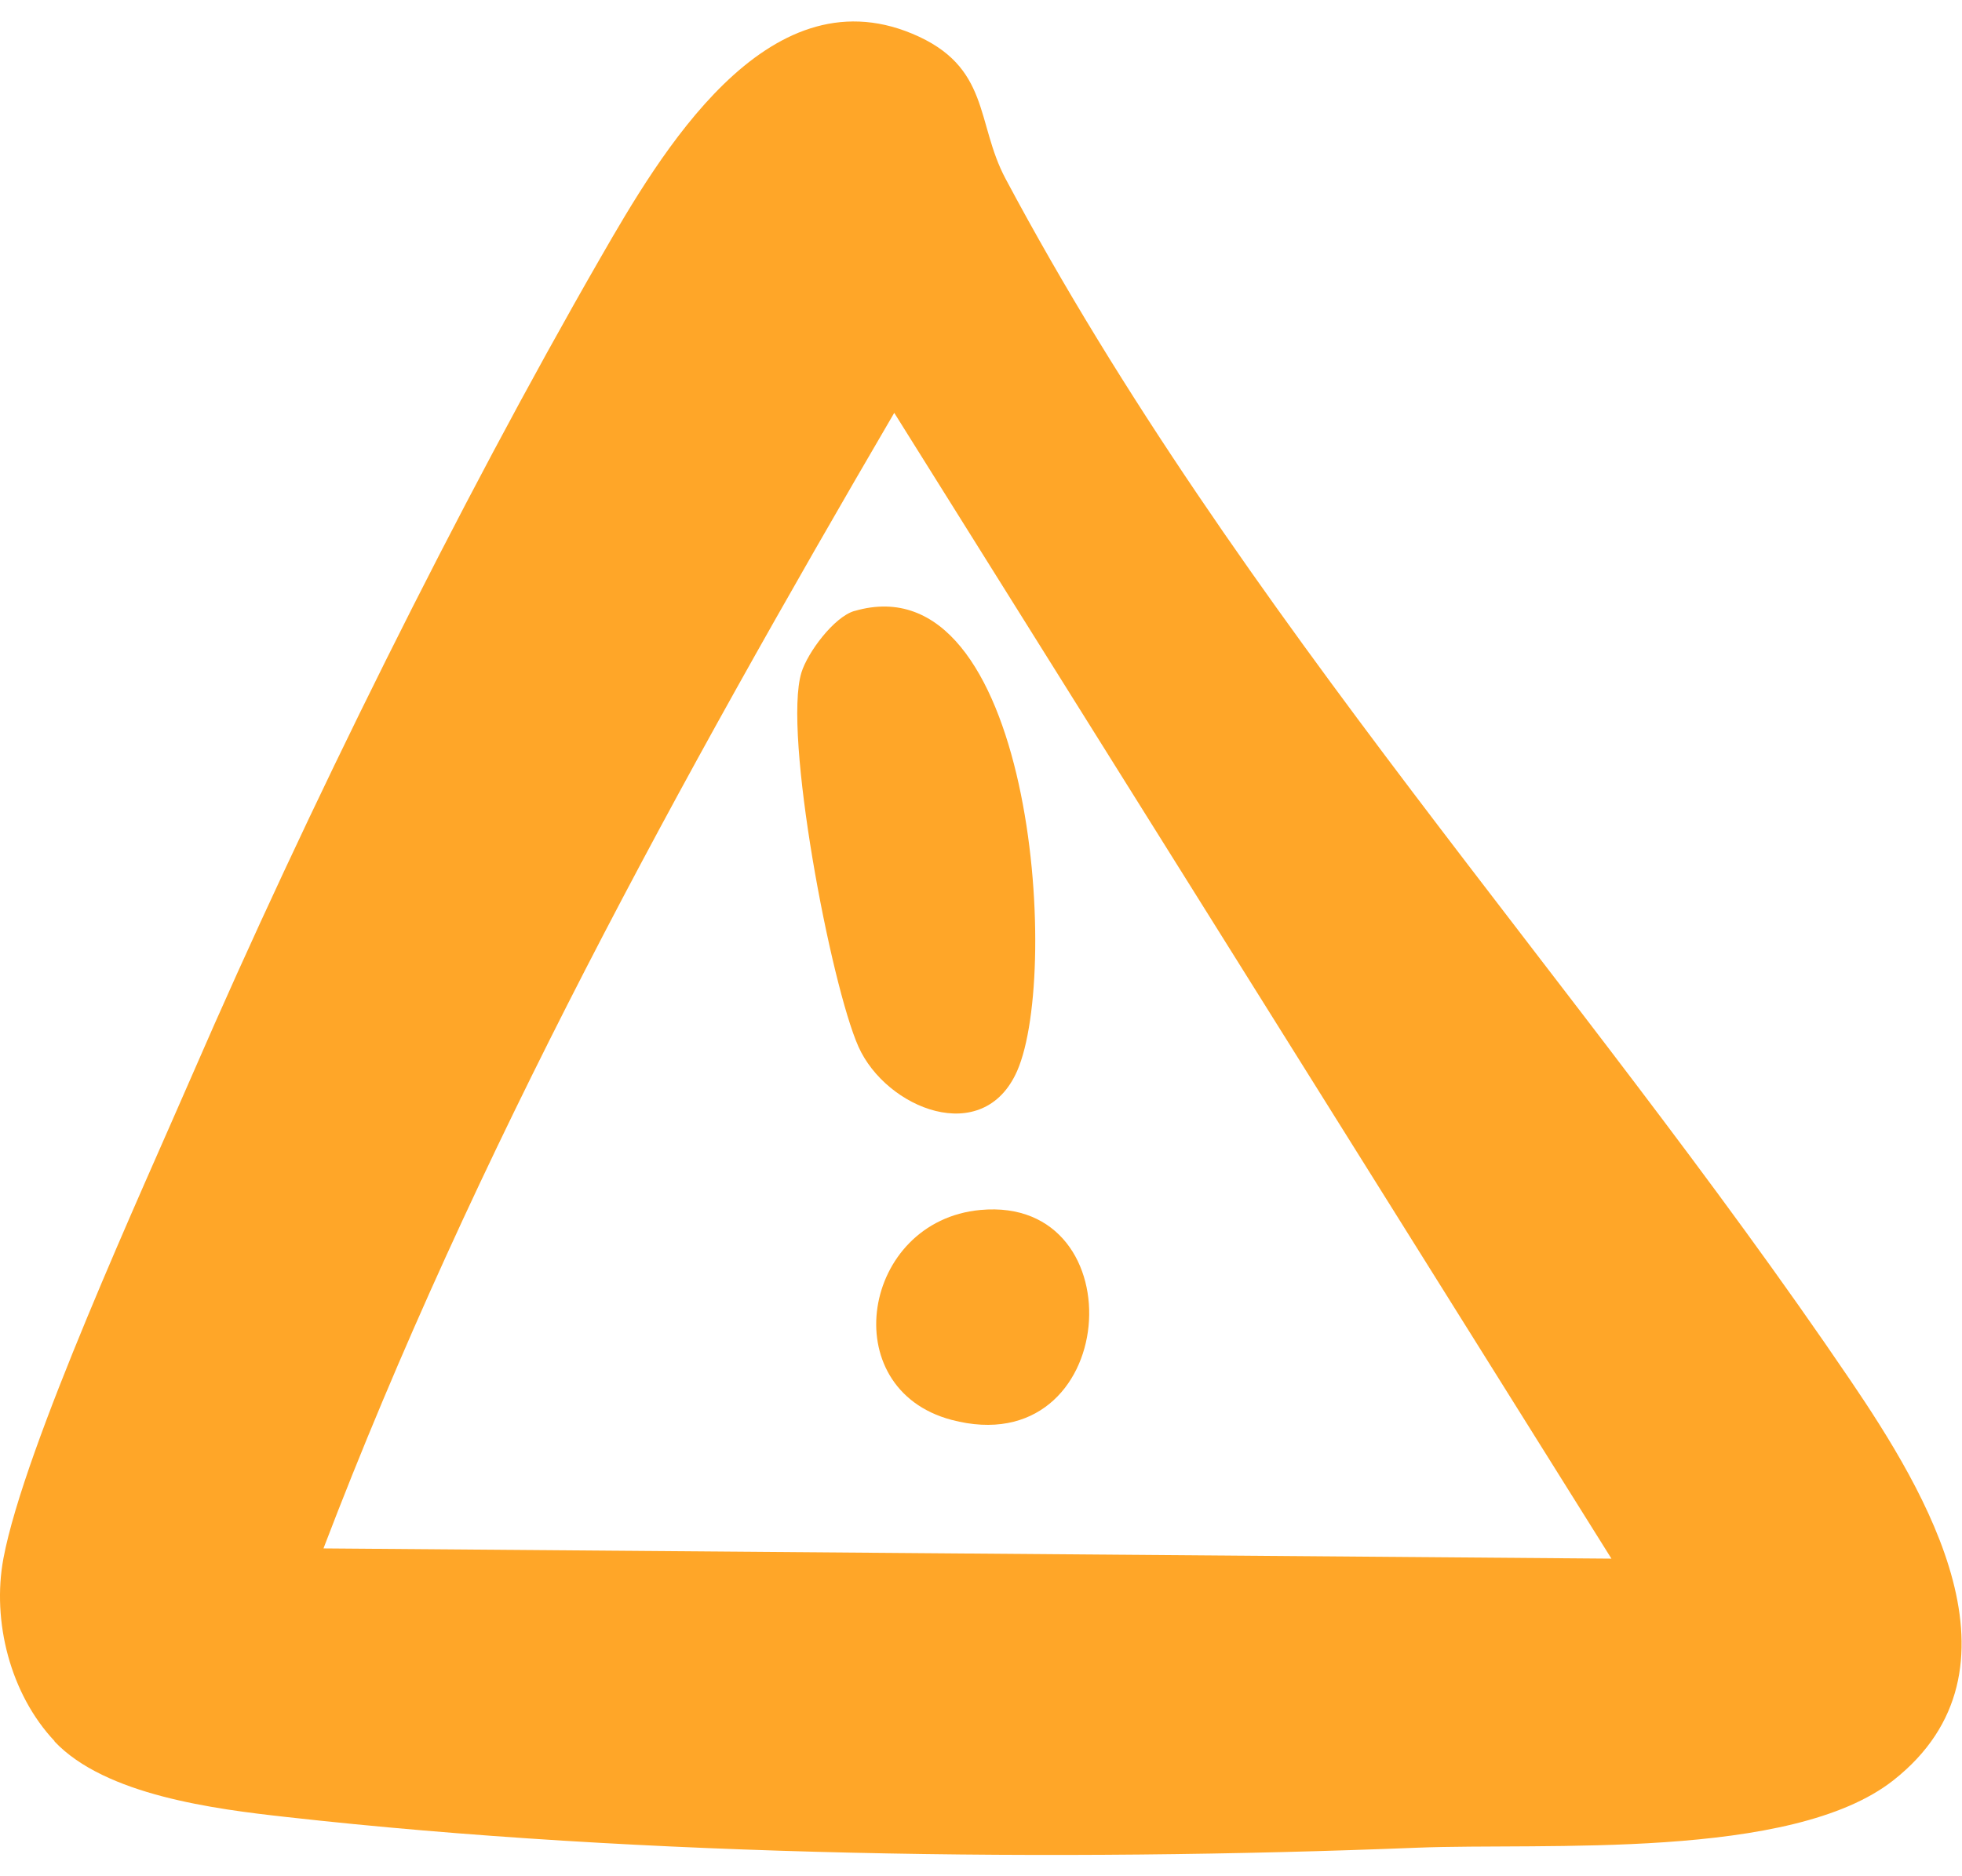 <svg width="46" height="44" viewBox="0 0 46 44" fill="none" xmlns="http://www.w3.org/2000/svg">
<g clip-path="url(#clip0_58_3484)">
<path d="M1.283 40.835C0.242 39.733 -0.194 38.018 0.08 36.548C0.571 33.927 3.337 27.908 4.517 25.185C7.179 19.05 10.746 11.836 14.079 6.044C15.475 3.614 17.962 -0.637 21.385 0.789C23.231 1.557 22.871 2.872 23.578 4.196C29.037 14.439 36.982 22.933 43.382 32.368C45.153 34.98 47.684 39.156 44.391 41.75C42 43.633 36.217 43.211 33.226 43.331C24.862 43.664 15.061 43.549 6.715 42.611C5.035 42.425 2.467 42.101 1.274 40.835H1.283ZM37.784 36.557L20.966 9.682C15.966 18.246 11.12 27.046 7.584 36.312L37.788 36.552L37.784 36.557Z" fill="#FFA628"/>
<path d="M20.033 14.329C24.185 13.116 24.879 22.76 23.848 25.114C23.055 26.922 20.776 25.998 20.127 24.546C19.479 23.093 18.353 17.189 18.79 15.772C18.934 15.302 19.551 14.471 20.028 14.329H20.033Z" fill="#FFA628"/>
<path d="M22.987 28.375C26.698 28.033 26.262 34.345 22.307 33.297C19.555 32.564 20.208 28.632 22.987 28.375Z" fill="#FFA628"/>
</g>
<defs>
<clipPath id="clip0_58_3484">
<rect width="46" height="43" fill="white" transform="translate(0 0.5)"/>
</clipPath>
</defs>
</svg>
